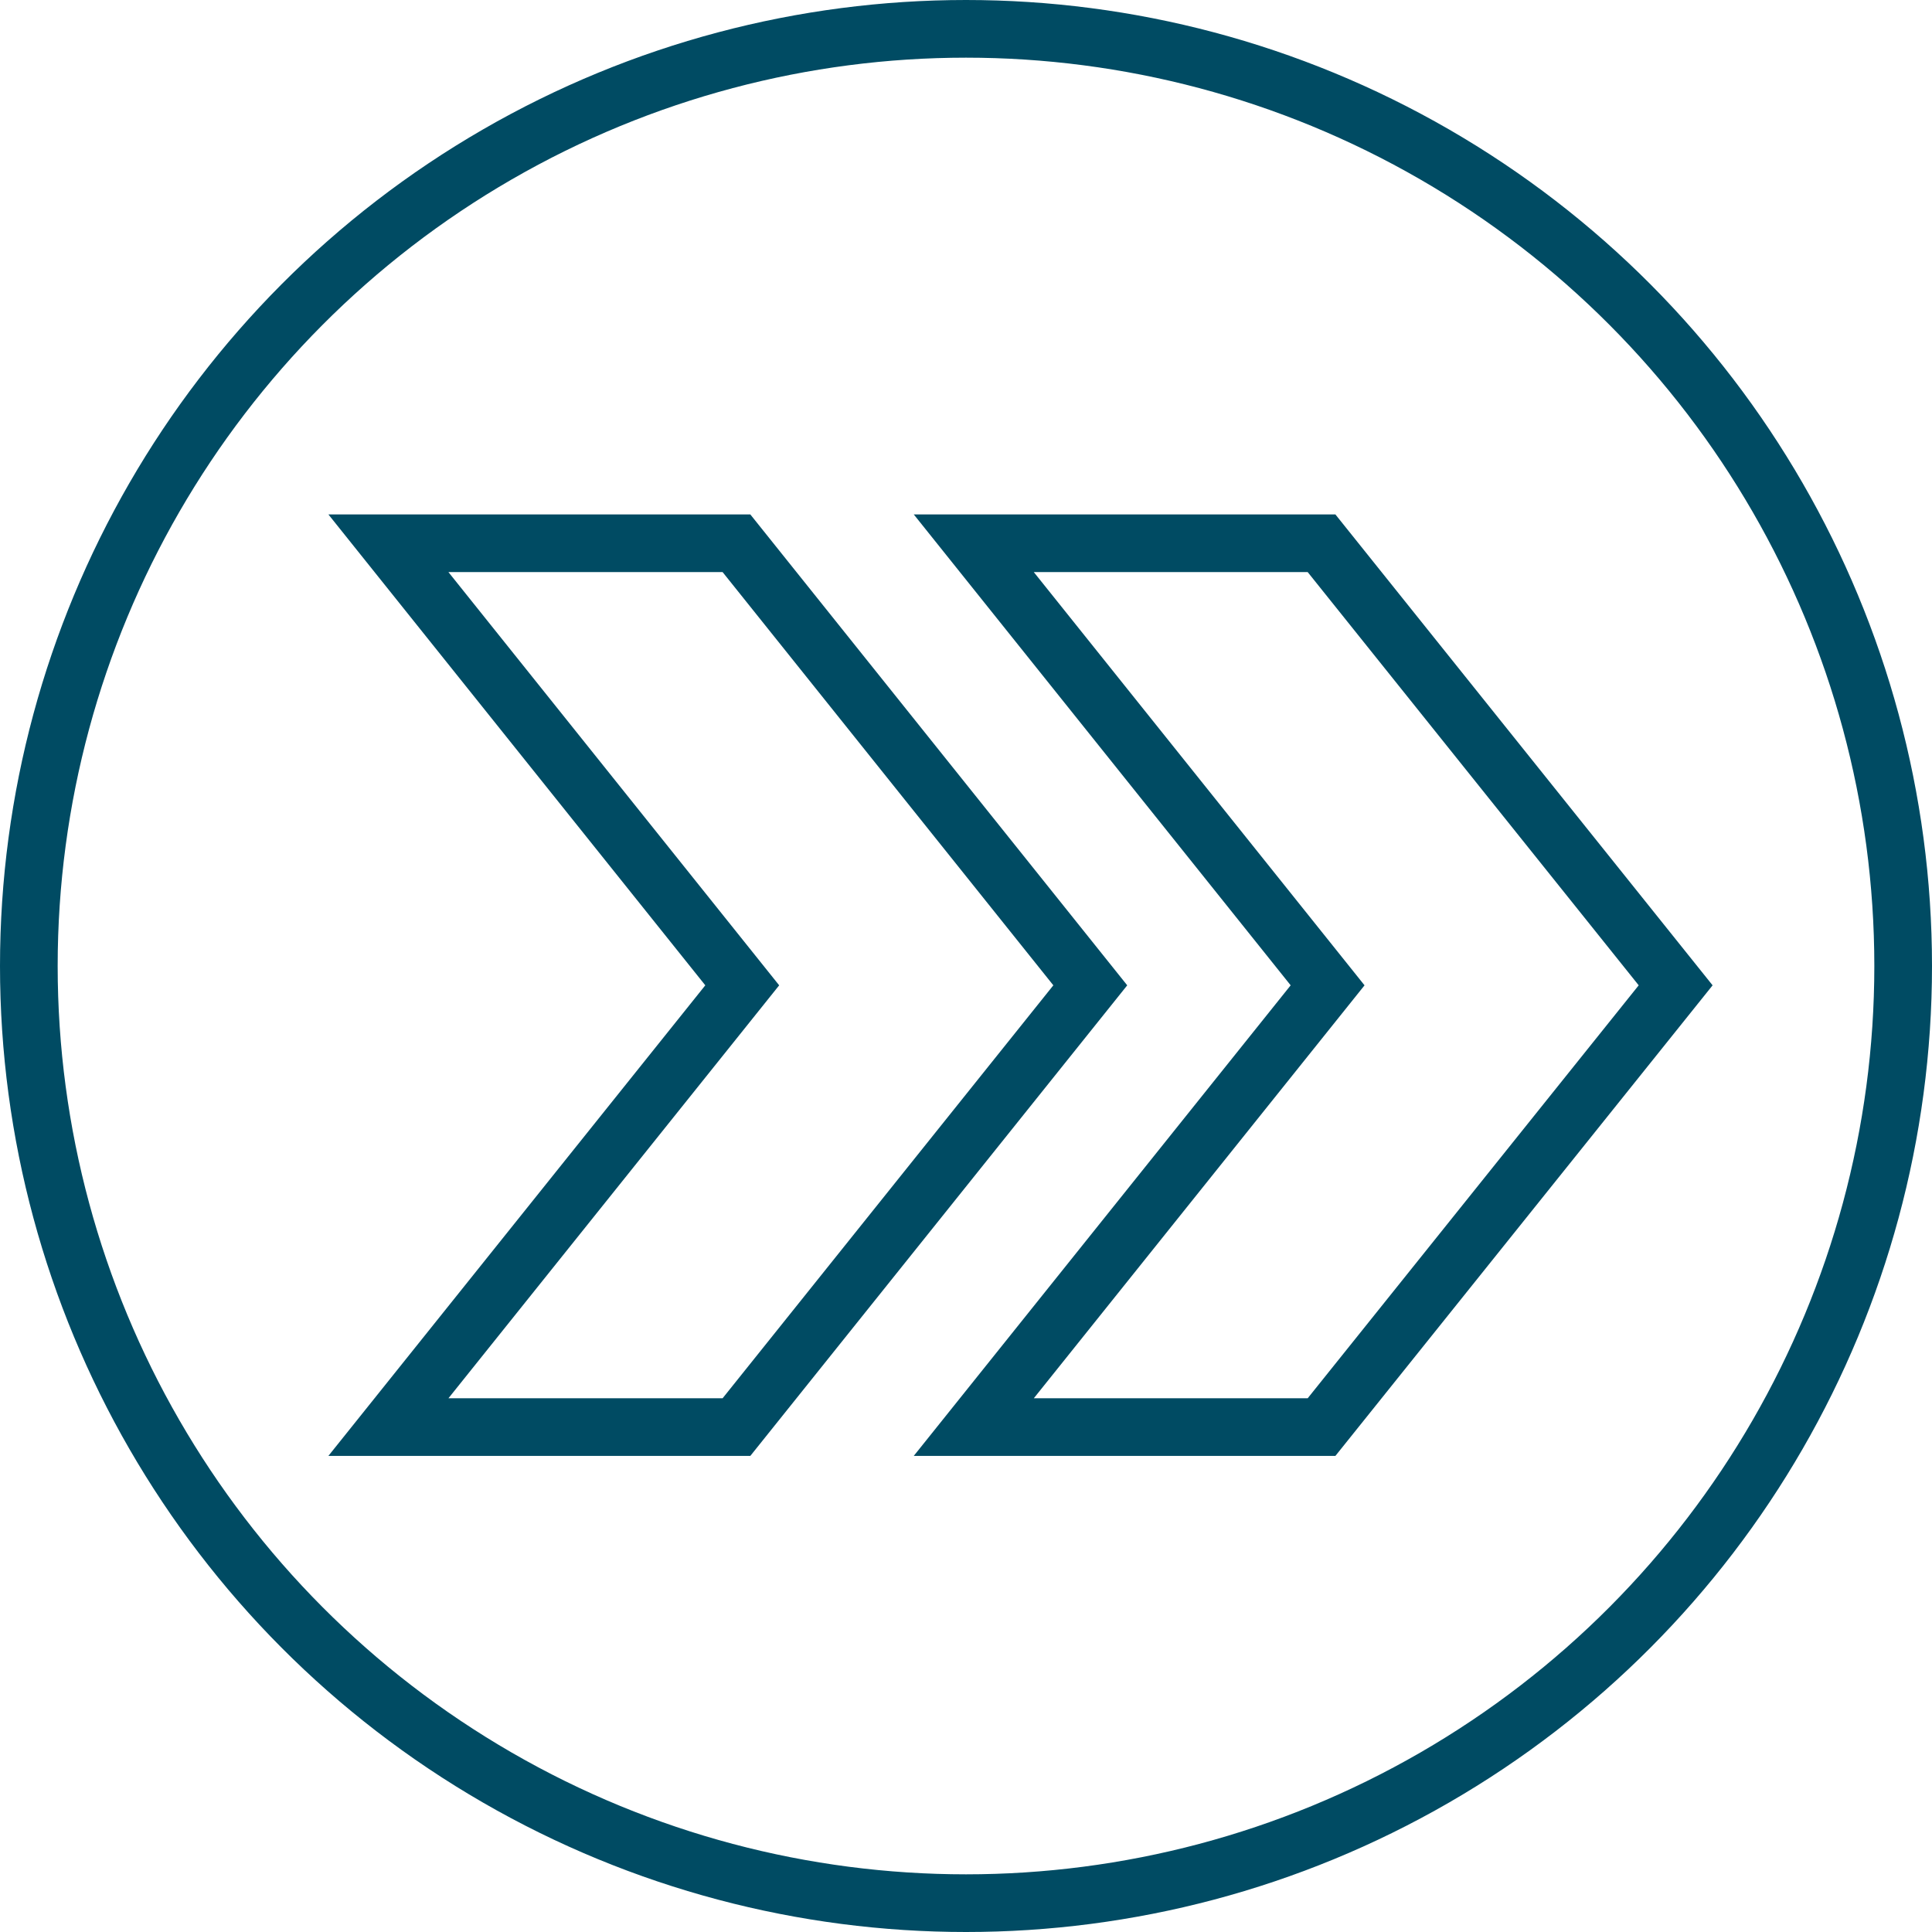 <?xml version="1.0" encoding="UTF-8"?>
<svg id="Layer_2" data-name="Layer 2" xmlns="http://www.w3.org/2000/svg" viewBox="0 0 67 67">
  <defs>
    <style>
      .cls-1 {
        stroke-width: 2px;
      }

      .cls-1, .cls-2 {
        fill: none;
        stroke: #004b63;
        stroke-miterlimit: 10;
      }

      .cls-2 {
        stroke-width: 2px;
      }
    </style>
  </defs>
  <g id="Wayfinding">
    <circle class="cls-2" cx="33.5" cy="33.5" r="32.5"/>
    <g>
      <polygon class="cls-1" points="37.81 34.17 25.54 18.84 13.47 18.84 25.74 34.17 13.47 49.49 25.54 49.49 37.81 34.17"/>
      <polygon class="cls-1" points="58.11 34.17 45.83 18.84 33.77 18.84 46.04 34.17 33.77 49.49 45.83 49.49 58.11 34.17"/>
    </g>
  </g>
</svg>